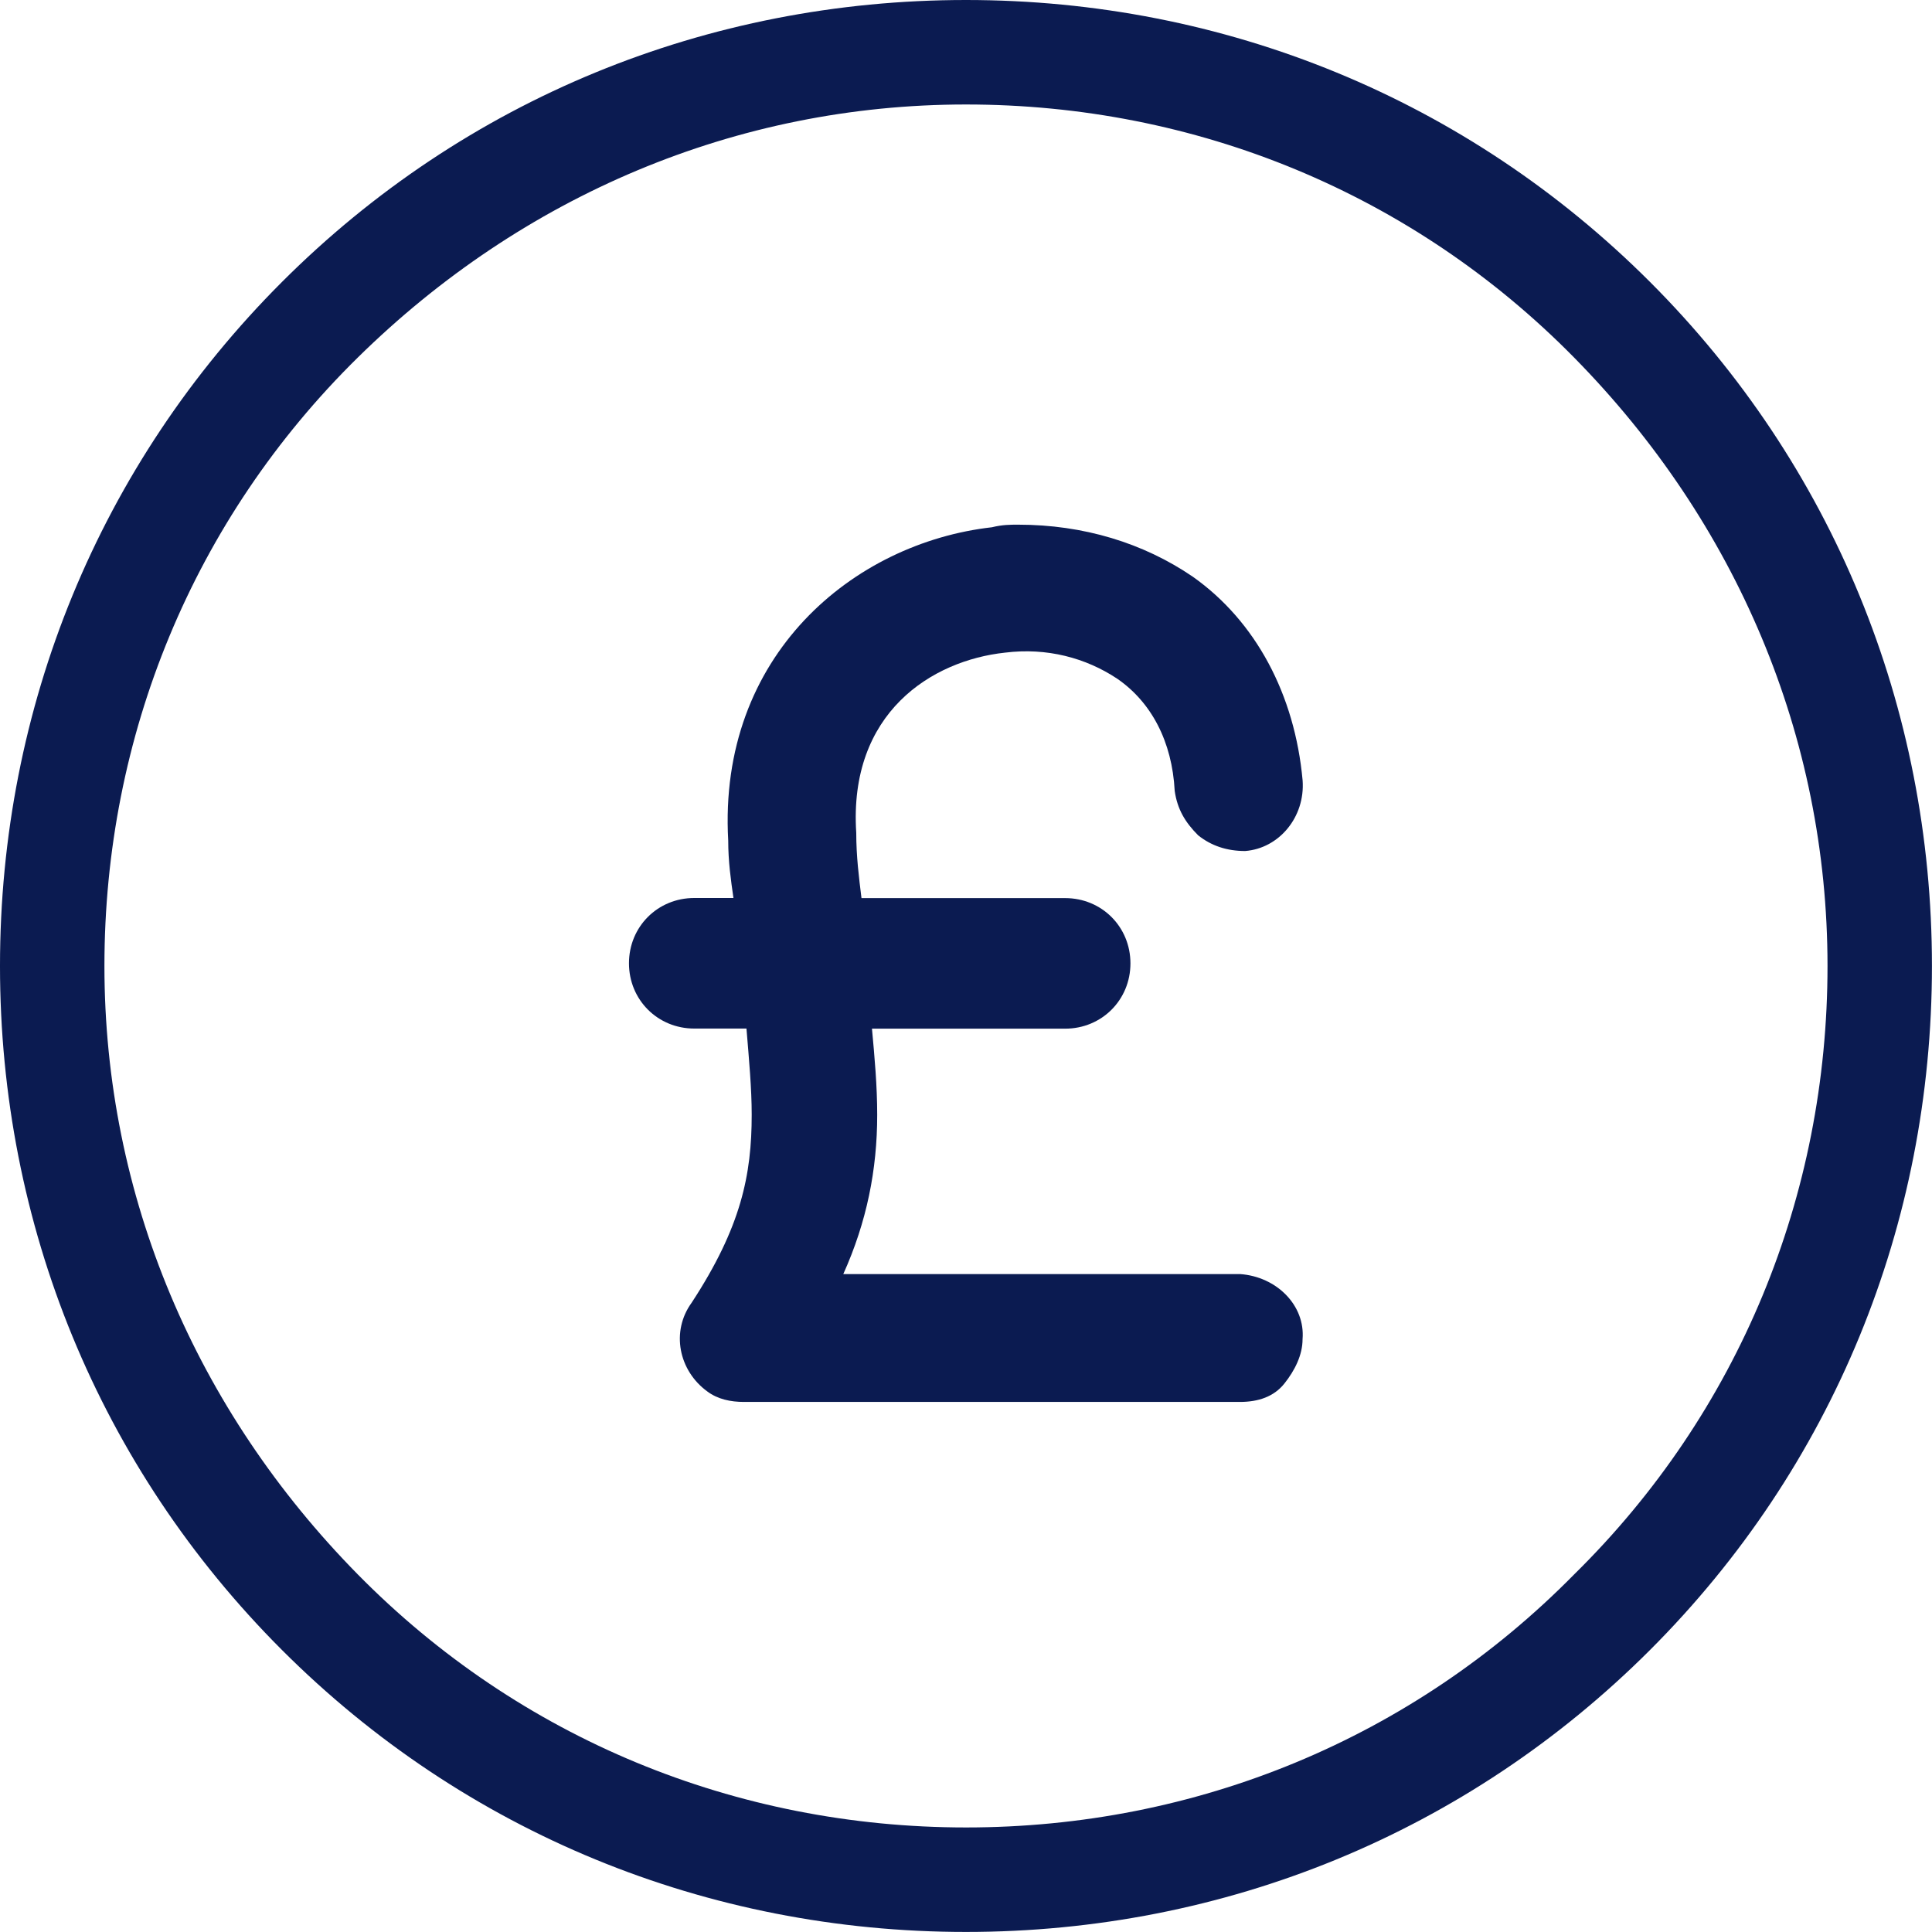 <?xml version="1.0" encoding="utf-8"?>
<!-- Generator: Adobe Illustrator 16.0.4, SVG Export Plug-In . SVG Version: 6.00 Build 0)  -->
<!DOCTYPE svg PUBLIC "-//W3C//DTD SVG 1.1//EN" "http://www.w3.org/Graphics/SVG/1.1/DTD/svg11.dtd">
<svg version="1.1" id="Layer_1" xmlns="http://www.w3.org/2000/svg" xmlns:xlink="http://www.w3.org/1999/xlink" x="0px" y="0px"
	 width="33.561px" height="33.561px" viewBox="11.565 5.896 33.561 33.561" enable-background="new 11.565 5.896 33.561 33.561"
	 xml:space="preserve">
<g>
	<path fill="#0B1B51" d="M28.345,5.896c-4.49,0-8.708,1.724-11.882,4.898c-3.174,3.174-4.898,7.392-4.898,11.882
		s1.724,8.708,4.898,11.882c3.175,3.175,7.393,4.898,11.882,4.898c4.49,0,8.707-1.724,11.883-4.898
		c3.174-3.174,4.897-7.392,4.897-11.882s-1.724-8.708-4.897-11.882C37.052,7.619,32.835,5.896,28.345,5.896z M38.912,33.243
		c-2.811,2.856-6.575,4.398-10.566,4.398S20.59,36.1,17.778,33.243c-2.812-2.857-4.399-6.576-4.399-10.567s1.542-7.755,4.399-10.567
		c2.857-2.812,6.576-4.398,10.567-4.398s7.756,1.542,10.566,4.398c2.812,2.857,4.4,6.576,4.4,10.567S41.769,30.431,38.912,33.243z"
		/>
	<path fill="#0B1B51" d="M33.107,28.028h-6.893c0.408-0.907,0.589-1.814,0.589-2.767c0-0.499-0.045-0.998-0.091-1.496h3.356
		c0.635,0,1.134-0.499,1.134-1.134c0-0.636-0.499-1.134-1.134-1.134h-3.538c-0.045-0.363-0.091-0.727-0.091-1.134
		c-0.136-2.087,1.315-2.994,2.584-3.13c0.727-0.091,1.406,0.091,1.951,0.454c0.59,0.407,0.952,1.088,0.997,1.949
		c0.046,0.318,0.182,0.545,0.408,0.771c0.228,0.182,0.499,0.272,0.816,0.272c0.59-0.046,1.043-0.59,0.998-1.225
		c-0.136-1.497-0.816-2.767-1.905-3.538c-0.861-0.589-1.904-0.906-3.038-0.906l0,0c-0.136,0-0.272,0-0.454,0.045
		c-2.404,0.272-4.762,2.223-4.581,5.442c0,0.362,0.045,0.68,0.091,0.998h-0.681c-0.635,0-1.134,0.498-1.134,1.134
		c0,0.635,0.499,1.134,1.134,1.134h0.907c0.045,0.544,0.091,1.043,0.091,1.496c0,1.043-0.182,1.95-1.043,3.266
		c-0.363,0.499-0.227,1.179,0.272,1.542c0.181,0.136,0.408,0.182,0.635,0.182l0,0h8.617c0.318,0,0.59-0.091,0.771-0.318
		c0.182-0.227,0.317-0.498,0.317-0.771C34.241,28.572,33.742,28.073,33.107,28.028z"/>
</g>
</svg>
